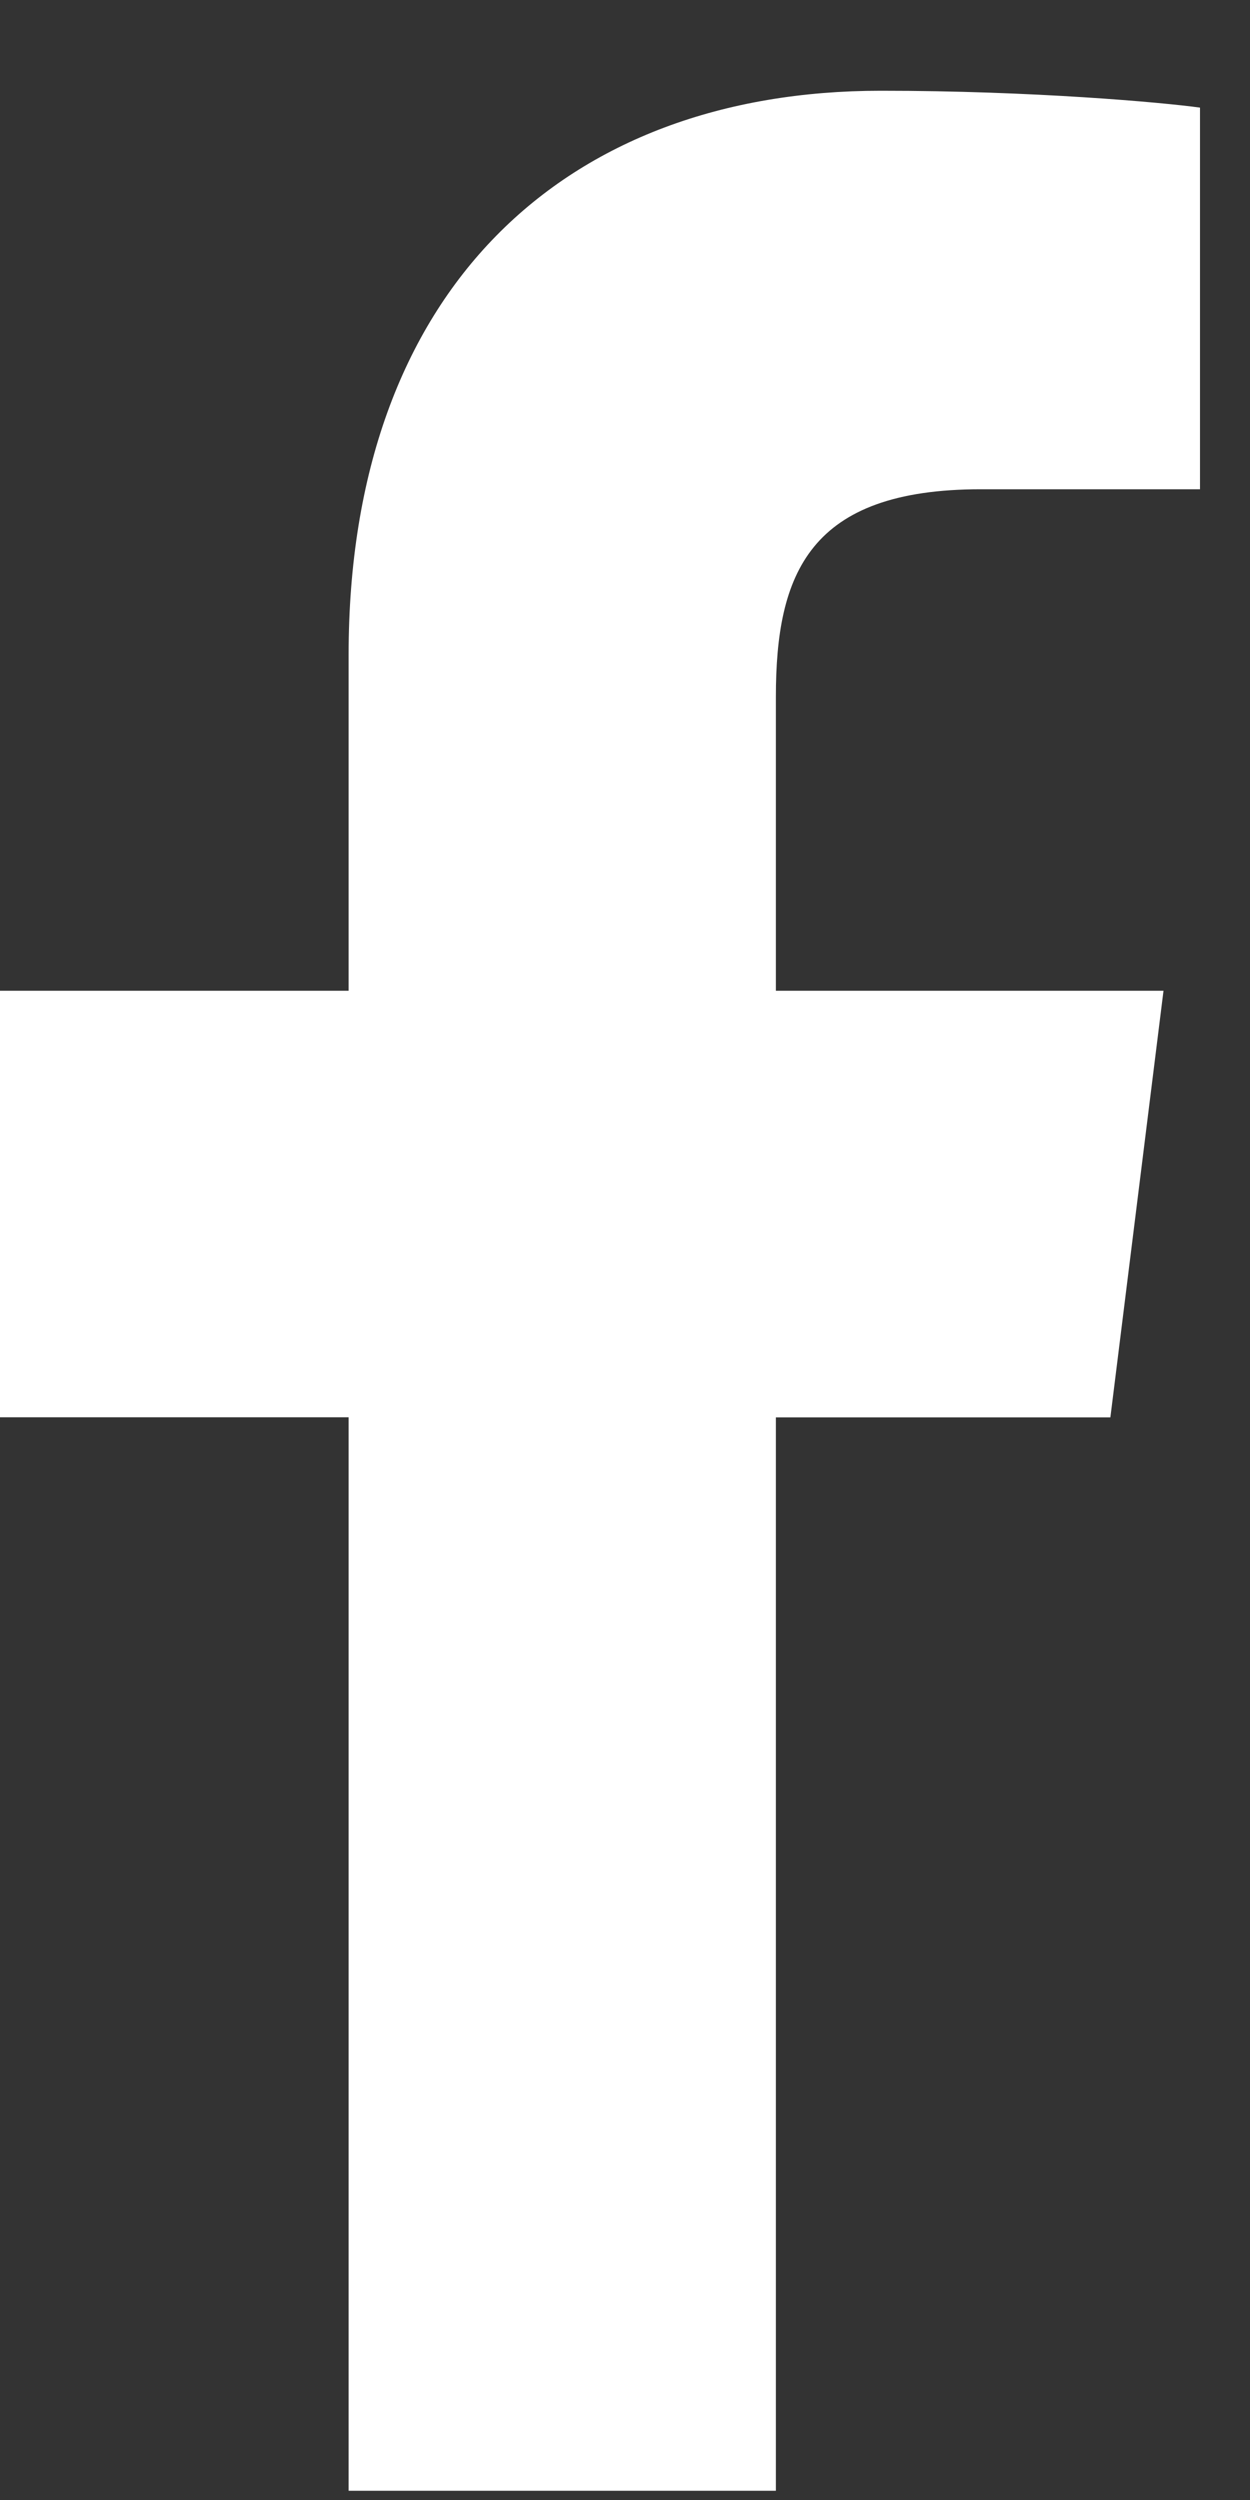<?xml version="1.0" encoding="UTF-8"?>
<svg width="10px" height="20px" viewBox="0 0 10 20" version="1.1" xmlns="http://www.w3.org/2000/svg" xmlns:xlink="http://www.w3.org/1999/xlink">
    <rect x="0" y="0" width="10" height="20" fill="#333333" stroke="none"/>
    <title>Path</title>
    <g id="💎-MVP-1" stroke="none" stroke-width="1" fill="none" fill-rule="evenodd">
        <g id="02-04-learning-hub-player" transform="translate(-387, -1627)" fill="#FFFFFF" fill-rule="nonzero">
            <g id="facebook-copy-2" transform="translate(387, 1627)">
                <path d="M7.847,3.914 L9.6,3.914 L9.6,0.861 C9.298,0.819 8.258,0.726 7.047,0.726 C4.52,0.726 2.789,2.315 2.789,5.237 L2.789,7.926 L0,7.926 L0,11.338 L2.789,11.338 L2.789,19.926 L6.207,19.926 L6.207,11.339 L8.883,11.339 L9.308,7.926 L6.207,7.926 L6.207,5.575 C6.207,4.589 6.473,3.914 7.847,3.914 L7.847,3.914 Z" id="Path"></path>
            </g>
        </g>
    </g>
</svg>
